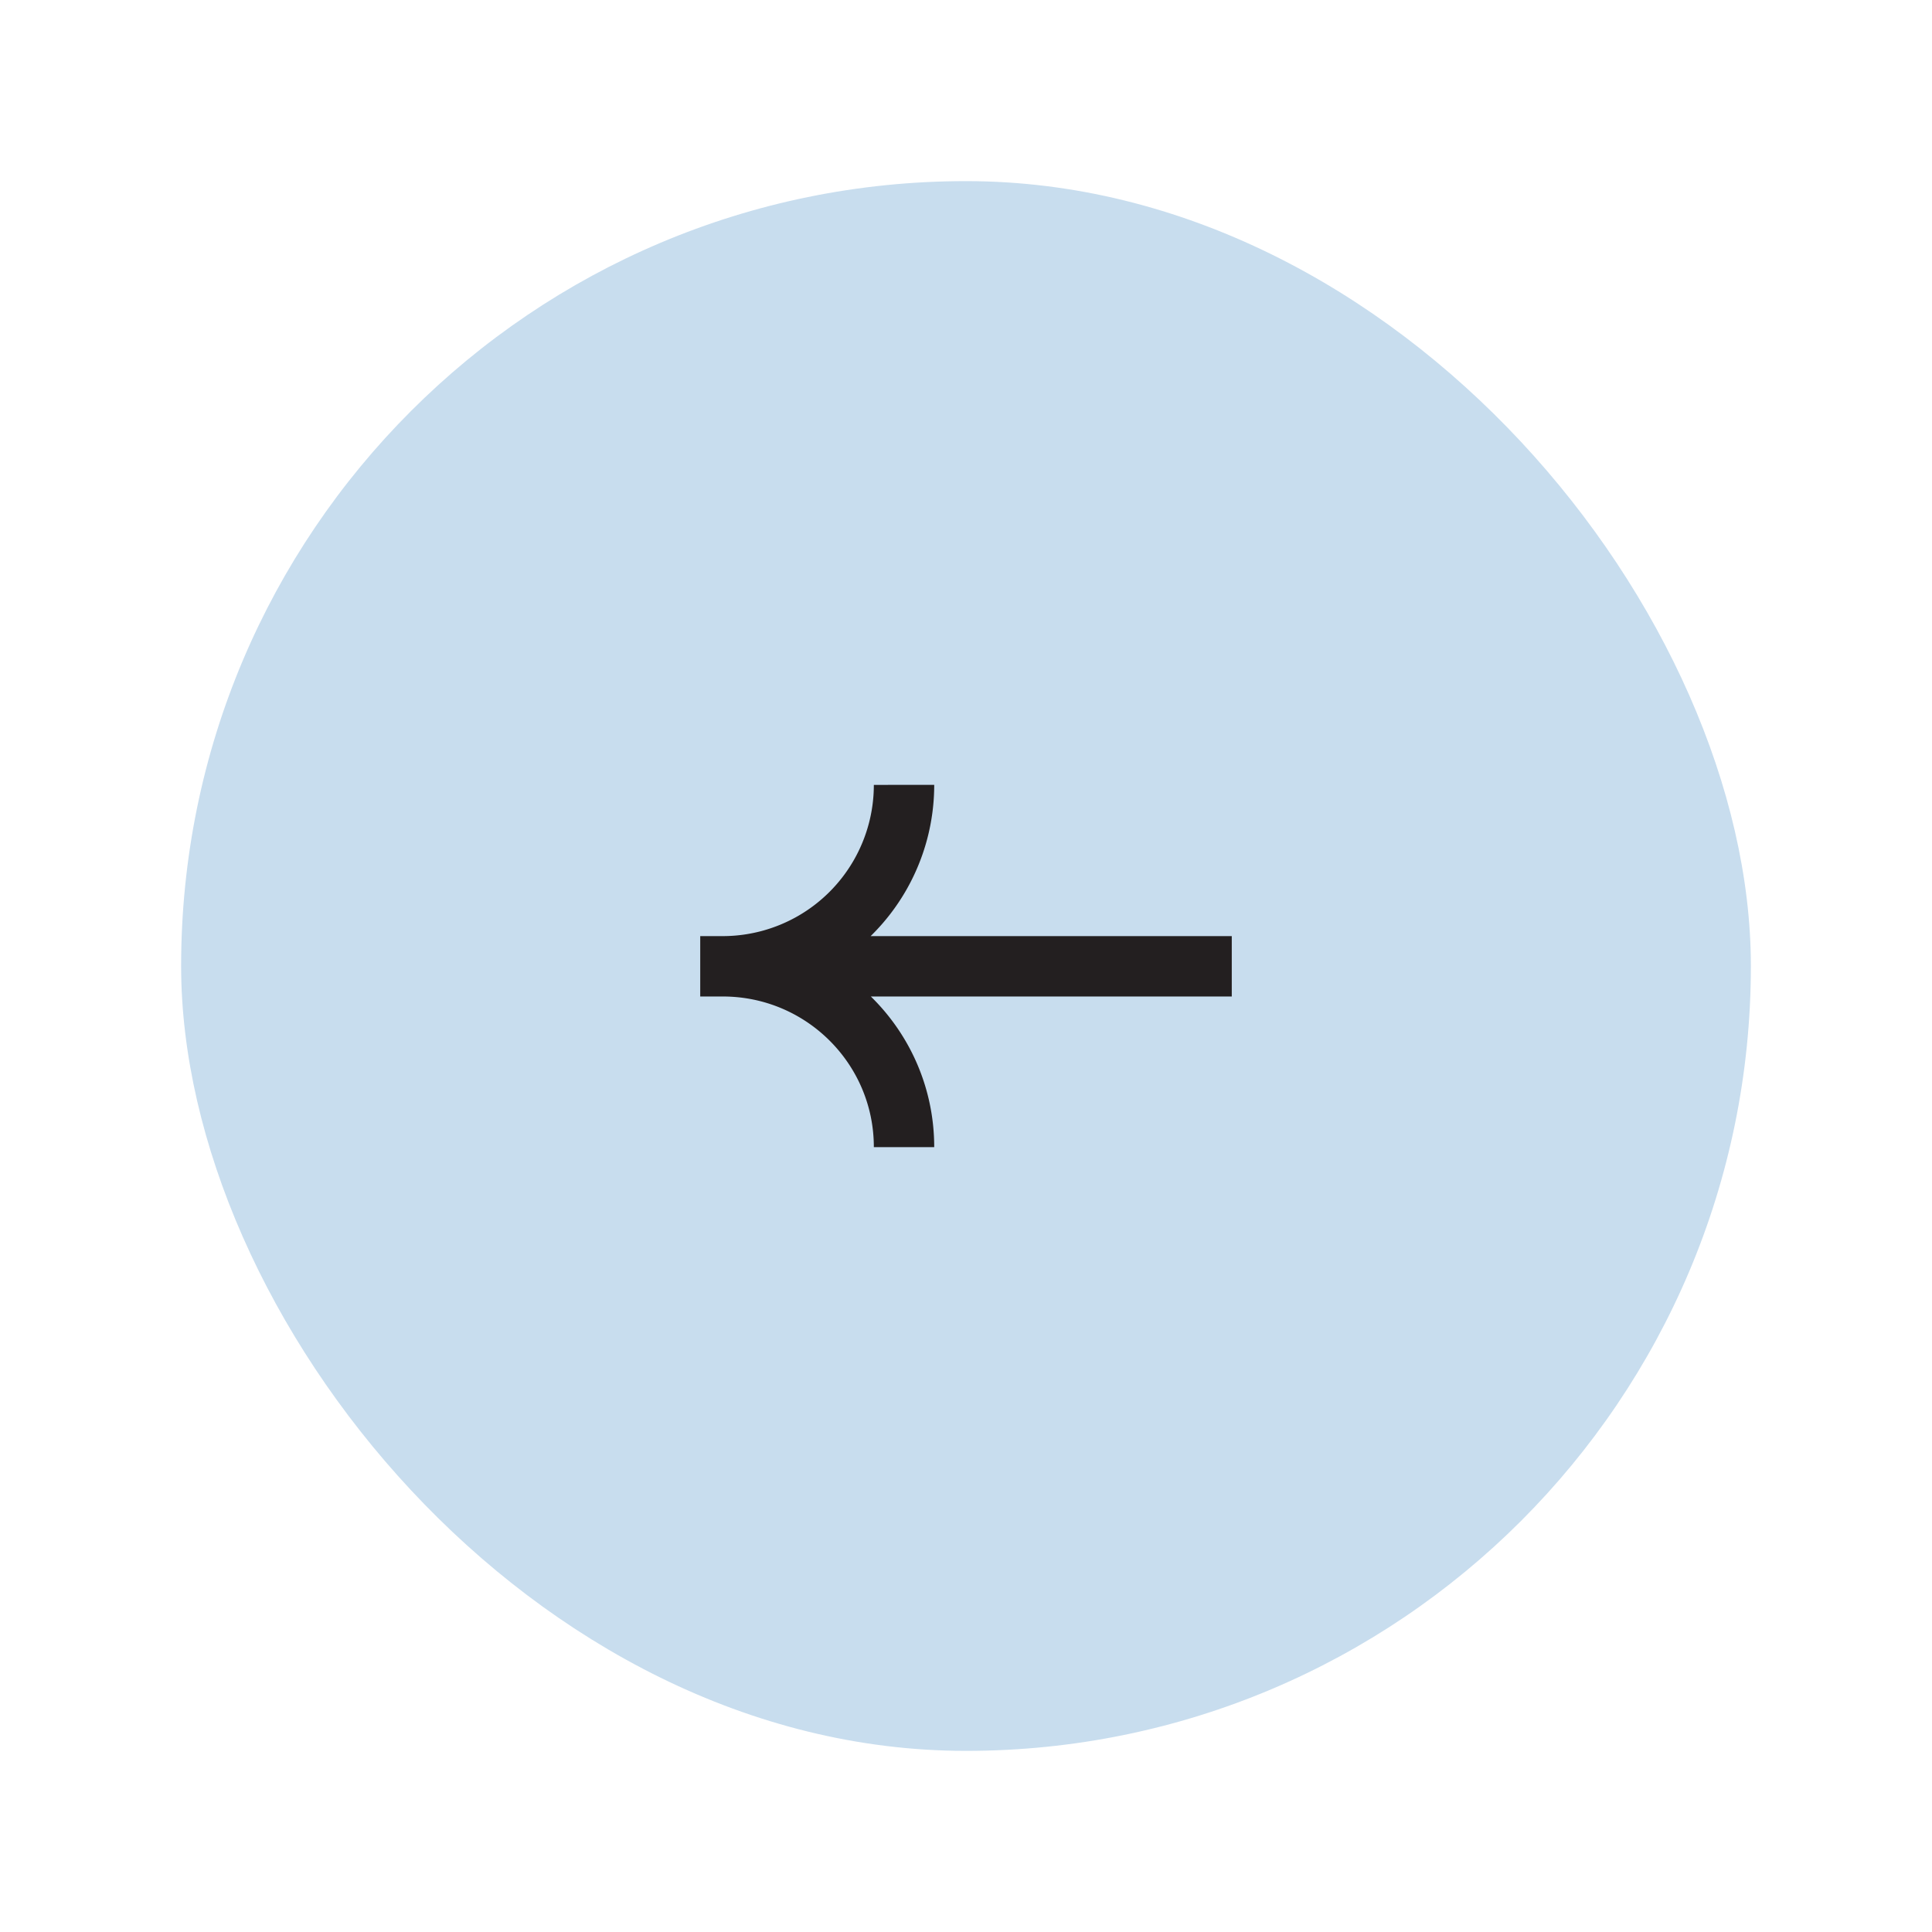 <svg xmlns="http://www.w3.org/2000/svg" width="64" height="64" fill="none"><rect width="52" height="52" x="58" y="58" fill="#C8DDEE" rx="26" transform="rotate(-180 58 58)"/><path stroke="#231F20" stroke-miterlimit="10" stroke-width="2" d="M40.804 32.01H23.196M29.947 38c0-3.309-2.688-5.99-6.007-5.99A6.008 6.008 0 0 0 29.947 26"/></svg>